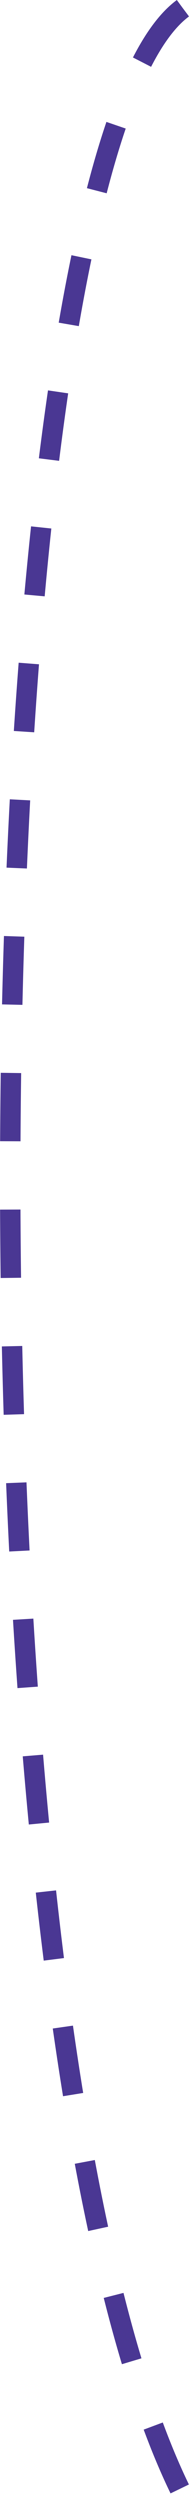 <svg xmlns="http://www.w3.org/2000/svg" width="14.115" height="182.969" viewBox="0 0 14.115 182.969">
  <path id="Path_48557" data-name="Path 48557" d="M0,0C11.668,15.848,146.245,17.968,182.028,0" transform="translate(13.445 0.604) rotate(90)" fill="none" stroke="#4a3793" stroke-width="1.5" stroke-dasharray="5"/>
</svg>
